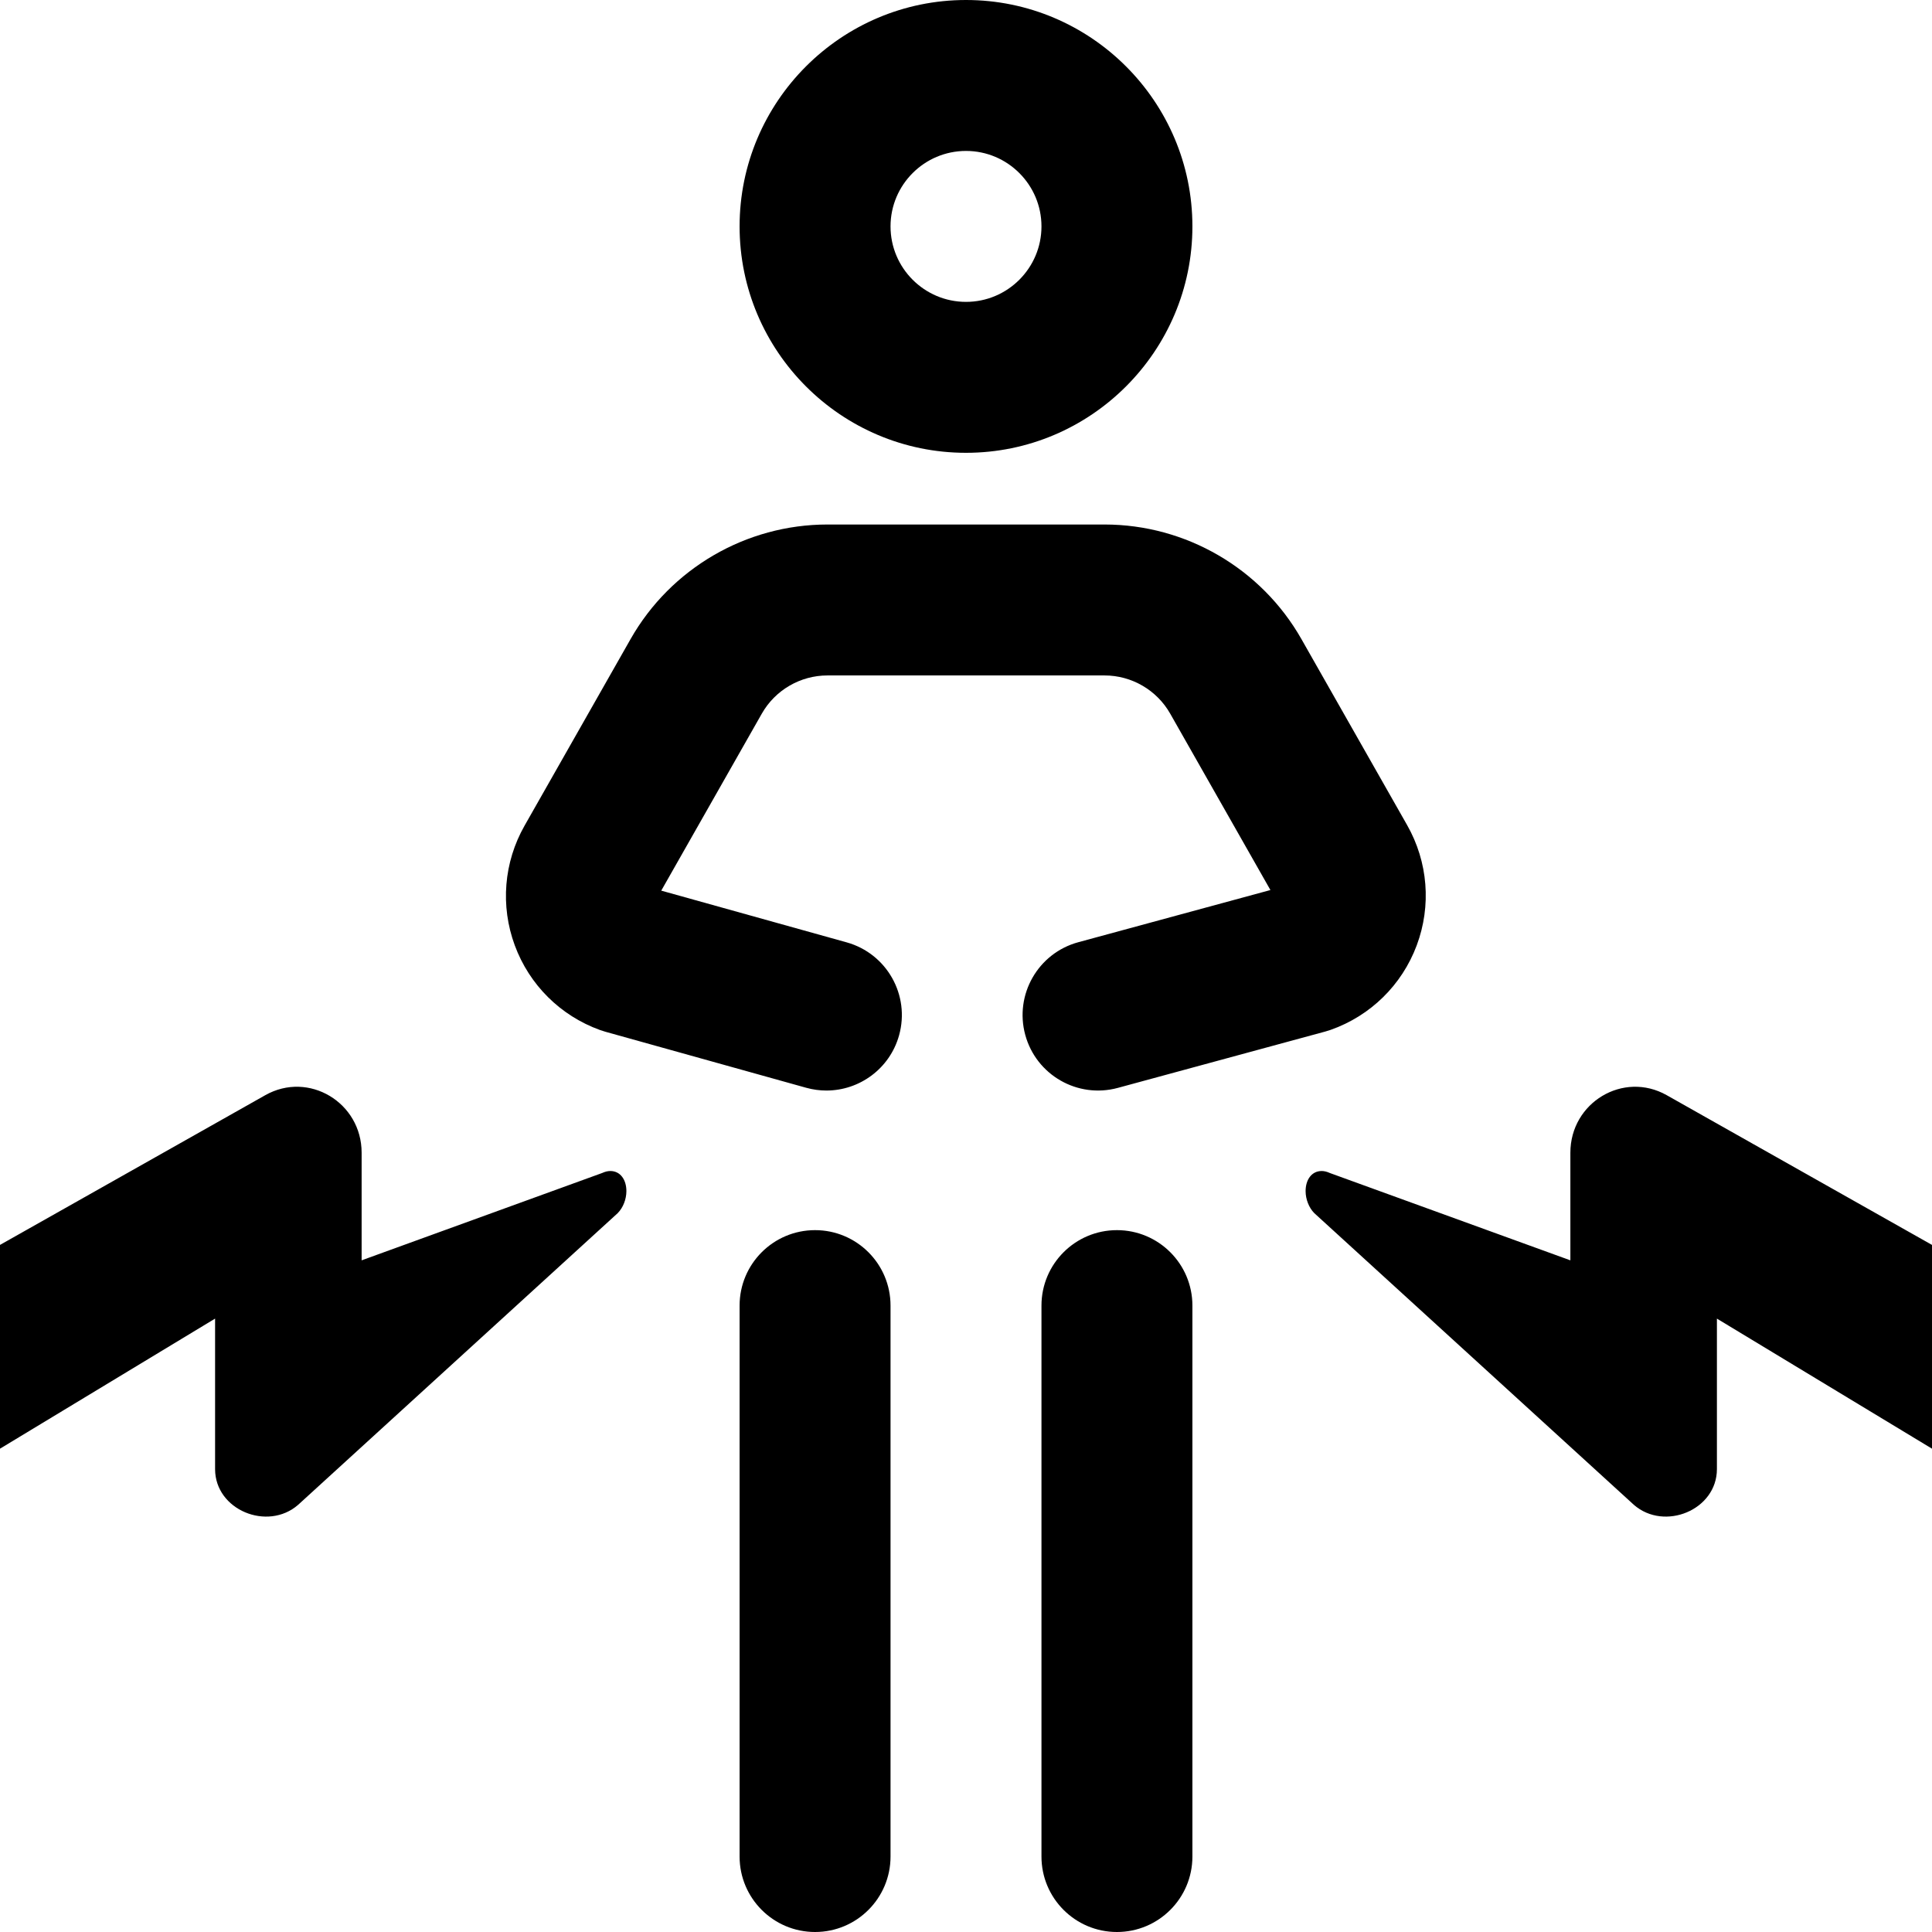 <?xml version="1.0" encoding="UTF-8"?>
<!-- Generator: Adobe Illustrator 19.0.0, SVG Export Plug-In . SVG Version: 6.00 Build 0)  -->
<svg xmlns="http://www.w3.org/2000/svg" xmlns:xlink="http://www.w3.org/1999/xlink" version="1.1" id="Layer_1" x="0px" y="0px" viewBox="0 0 512 512" style="enable-background:new 0 0 512 512;" xml:space="preserve" width="512" height="512">
<path d="M256,120c-33.084,0-60-26.916-60-60s26.916-60,60-60s60,26.916,60,60S289.084,120,256,120z M256,40  c-11.028,0-20,8.972-20,20s8.972,20,20,20s20-8.972,20-20S267.028,40,256,40z M238.265,274.375  c2.968-10.639-3.251-21.67-13.89-24.639l-49.138-13.709l26.652-46.907c3.546-6.242,10.209-10.12,17.389-10.12h73.443  c7.18,0,13.843,3.877,17.39,10.12l26.562,46.749l-50.915,13.83c-10.66,2.896-16.954,13.884-14.059,24.543  c2.896,10.659,13.882,16.954,24.544,14.058l54.983-14.936c0.477-0.129,0.948-0.277,1.414-0.441  c10.571-3.731,18.885-11.895,22.807-22.397c3.922-10.502,2.994-22.116-2.544-31.862L344.89,169.36  C334.25,150.633,314.26,139,292.722,139h-73.443c-21.538,0-41.528,11.633-52.167,30.359l-28.096,49.447  c-5.511,9.699-6.455,21.264-2.592,31.729c3.863,10.465,12.097,18.642,22.588,22.433c0.469,0.169,0.943,0.321,1.423,0.455  l53.19,14.84c1.799,0.502,3.606,0.741,5.386,0.741C227.762,289.004,235.798,283.216,238.265,274.375z M316,492V346  c0-11.046-8.954-20-20-20s-20,8.954-20,20v146c0,11.046,8.954,20,20,20S316,503.046,316,492z M236,492V346c0-11.046-8.954-20-20-20  s-20,8.954-20,20v146c0,11.046,8.954,20,20,20S236,503.046,236,492z M433,398.801c8.108,7.058,22,1.359,22-9.473v-39.884l57,34.472  v-54l-70.308-39.683c-11.486-6.483-25.527,1.934-25.527,15.258v28.512l-63.74-23.143c-0.782-0.36-1.499-0.524-2.147-0.528  c-2.692-0.013-4.29,2.337-4.278,5.348c0.008,2.115,0.852,4.349,2.309,5.822L433,398.801z M163.691,321.501  c1.458-1.473,2.301-3.707,2.309-5.822c0.012-3.011-1.586-5.361-4.278-5.348c-0.648,0.003-1.365,0.167-2.147,0.528l-63.74,23.143  V305.49c0-13.325-14.041-21.741-25.527-15.258L0,329.915l0,54l57-34.472v39.884c0,10.833,13.892,16.532,22,9.473L163.691,321.501z"></path>















</svg>
